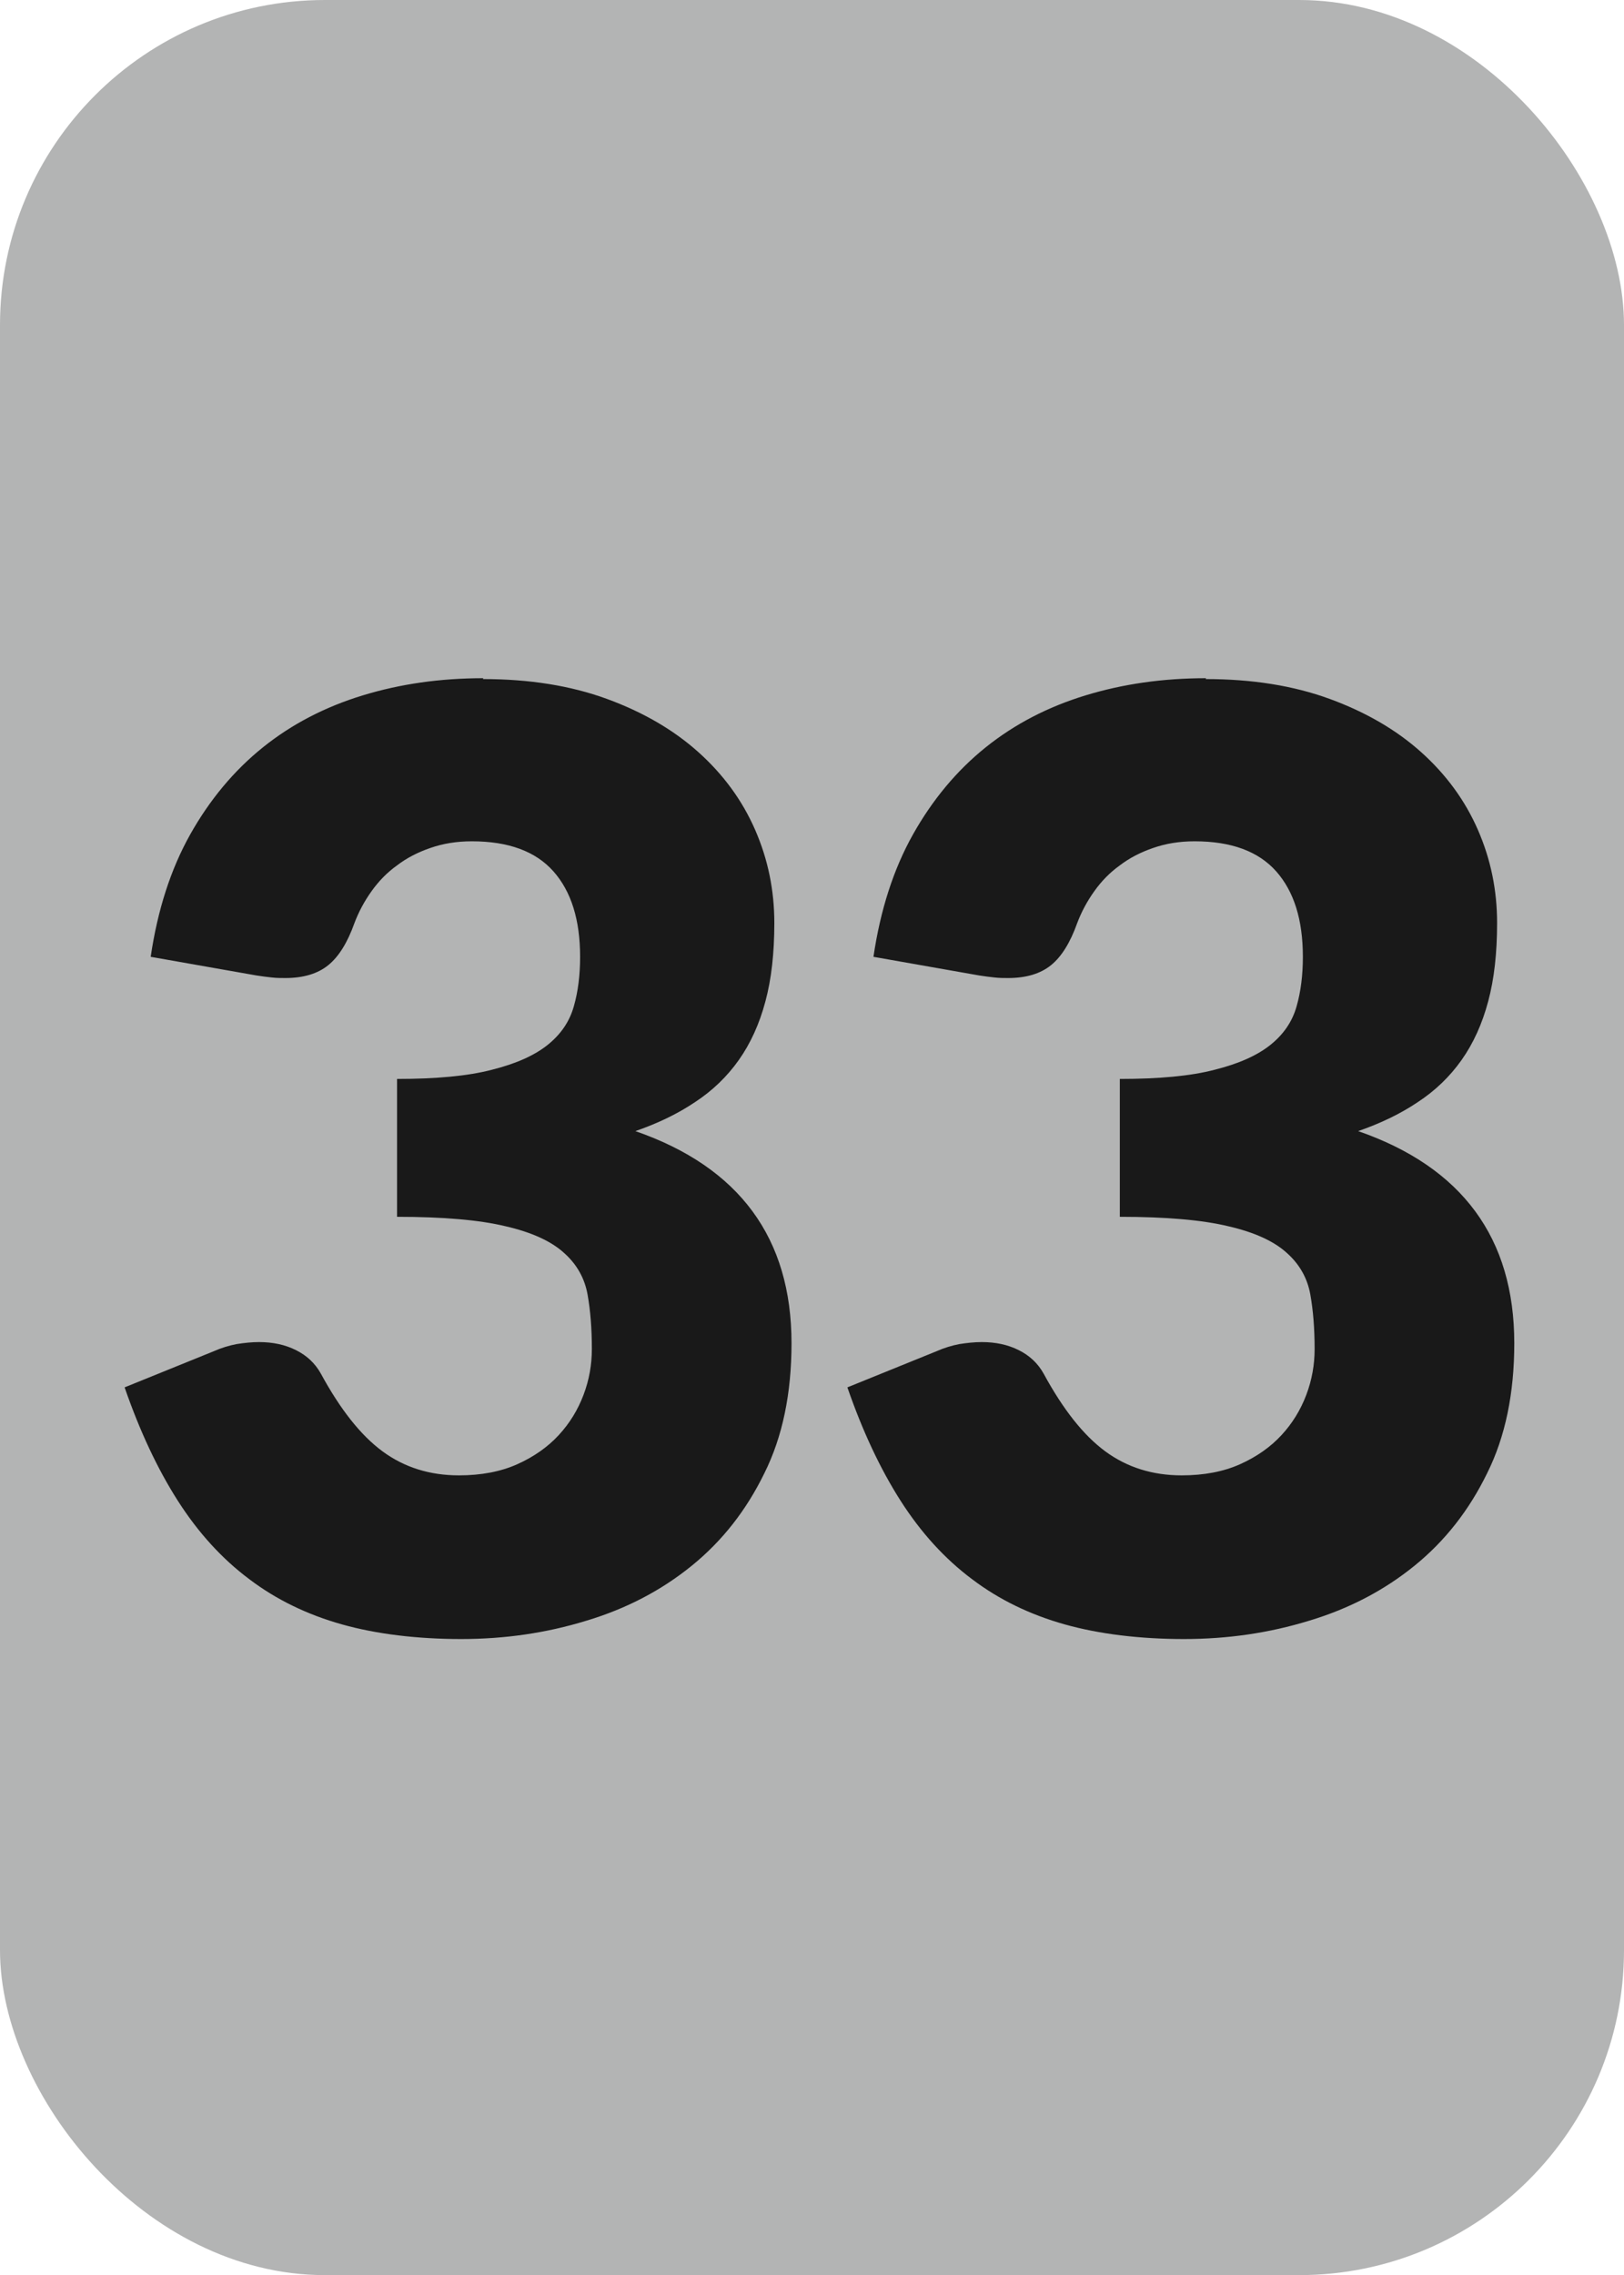 <?xml version="1.0" encoding="UTF-8"?> <svg xmlns="http://www.w3.org/2000/svg" id="b" width="56.69" height="79.37" viewBox="0 0 56.69 79.37"><g id="c"><rect x="0" y="0" width="56.69" height="79.37" rx="11.34" ry="11.34" fill="#b3b4b4"></rect><path d="M16.86,23.69c1.62,0,3.06.23,4.32.69s2.33,1.08,3.2,1.86c.87.78,1.53,1.68,1.98,2.71.45,1.03.67,2.11.67,3.25,0,1.04-.1,1.95-.31,2.73-.21.79-.52,1.47-.93,2.05-.41.58-.92,1.07-1.53,1.47-.61.41-1.3.74-2.08,1.01,3.63,1.26,5.45,3.73,5.45,7.4,0,1.74-.31,3.26-.95,4.54-.63,1.29-1.47,2.36-2.53,3.22-1.06.86-2.28,1.5-3.68,1.92-1.4.43-2.85.64-4.37.64s-2.95-.17-4.16-.51c-1.21-.34-2.29-.86-3.24-1.58-.95-.71-1.78-1.62-2.49-2.73-.71-1.11-1.33-2.43-1.86-3.96l3.11-1.26c.27-.12.54-.2.8-.25.26-.04.52-.07.78-.07.48,0,.91.09,1.29.28s.67.46.87.82c.68,1.25,1.39,2.15,2.15,2.71.76.56,1.65.84,2.67.84.78,0,1.46-.13,2.04-.39.58-.26,1.06-.6,1.44-1.01.38-.41.67-.88.87-1.41.2-.53.29-1.06.29-1.6,0-.71-.05-1.34-.15-1.9s-.37-1.05-.82-1.45c-.45-.41-1.13-.72-2.04-.93-.91-.22-2.17-.33-3.79-.33v-4.81c1.36,0,2.47-.1,3.31-.32.84-.21,1.49-.5,1.95-.87.46-.37.76-.81.91-1.34.15-.52.22-1.1.22-1.73,0-1.29-.31-2.28-.93-2.98-.62-.7-1.57-1.05-2.85-1.05-.53,0-1.01.08-1.44.23-.44.15-.83.35-1.17.61-.35.25-.64.55-.89.9-.25.35-.45.72-.6,1.12-.24.67-.54,1.16-.91,1.46s-.87.45-1.5.45c-.15,0-.31,0-.48-.02s-.35-.04-.53-.07l-3.69-.65c.24-1.63.7-3.06,1.38-4.27.68-1.21,1.53-2.23,2.54-3.04,1.01-.81,2.17-1.41,3.48-1.81s2.71-.6,4.21-.6Z" fill="#191919"></path><path d="M42.09,23.69c1.62,0,3.06.23,4.32.69s2.33,1.08,3.2,1.86c.87.78,1.53,1.68,1.98,2.71.45,1.03.67,2.11.67,3.25,0,1.04-.1,1.95-.31,2.73-.21.79-.52,1.47-.93,2.05-.41.58-.92,1.07-1.53,1.47-.61.41-1.3.74-2.08,1.01,3.63,1.26,5.45,3.73,5.45,7.4,0,1.74-.31,3.26-.95,4.54-.63,1.29-1.47,2.36-2.53,3.22-1.06.86-2.28,1.5-3.68,1.92-1.4.43-2.85.64-4.37.64s-2.95-.17-4.16-.51c-1.21-.34-2.29-.86-3.24-1.58-.95-.71-1.78-1.62-2.49-2.73-.71-1.11-1.33-2.43-1.86-3.96l3.11-1.26c.27-.12.54-.2.8-.25.26-.04.52-.07.78-.07.48,0,.91.09,1.29.28s.67.46.87.82c.68,1.25,1.39,2.15,2.15,2.71.76.56,1.65.84,2.67.84.78,0,1.46-.13,2.04-.39.58-.26,1.06-.6,1.44-1.01.38-.41.67-.88.87-1.41.2-.53.29-1.06.29-1.6,0-.71-.05-1.34-.15-1.9s-.37-1.05-.82-1.45c-.45-.41-1.13-.72-2.04-.93-.91-.22-2.17-.33-3.79-.33v-4.81c1.36,0,2.47-.1,3.31-.32.84-.21,1.49-.5,1.95-.87.46-.37.76-.81.91-1.34.15-.52.22-1.1.22-1.73,0-1.29-.31-2.28-.93-2.98-.62-.7-1.57-1.05-2.85-1.05-.53,0-1.01.08-1.44.23-.44.15-.83.35-1.17.61-.35.25-.64.55-.89.9-.25.35-.45.72-.6,1.12-.24.67-.54,1.16-.91,1.46s-.87.45-1.5.45c-.15,0-.31,0-.48-.02s-.35-.04-.53-.07l-3.69-.65c.24-1.63.7-3.06,1.38-4.27.68-1.21,1.53-2.23,2.54-3.04,1.01-.81,2.17-1.41,3.48-1.81s2.71-.6,4.21-.6Z" fill="#191919"></path></g></svg> 